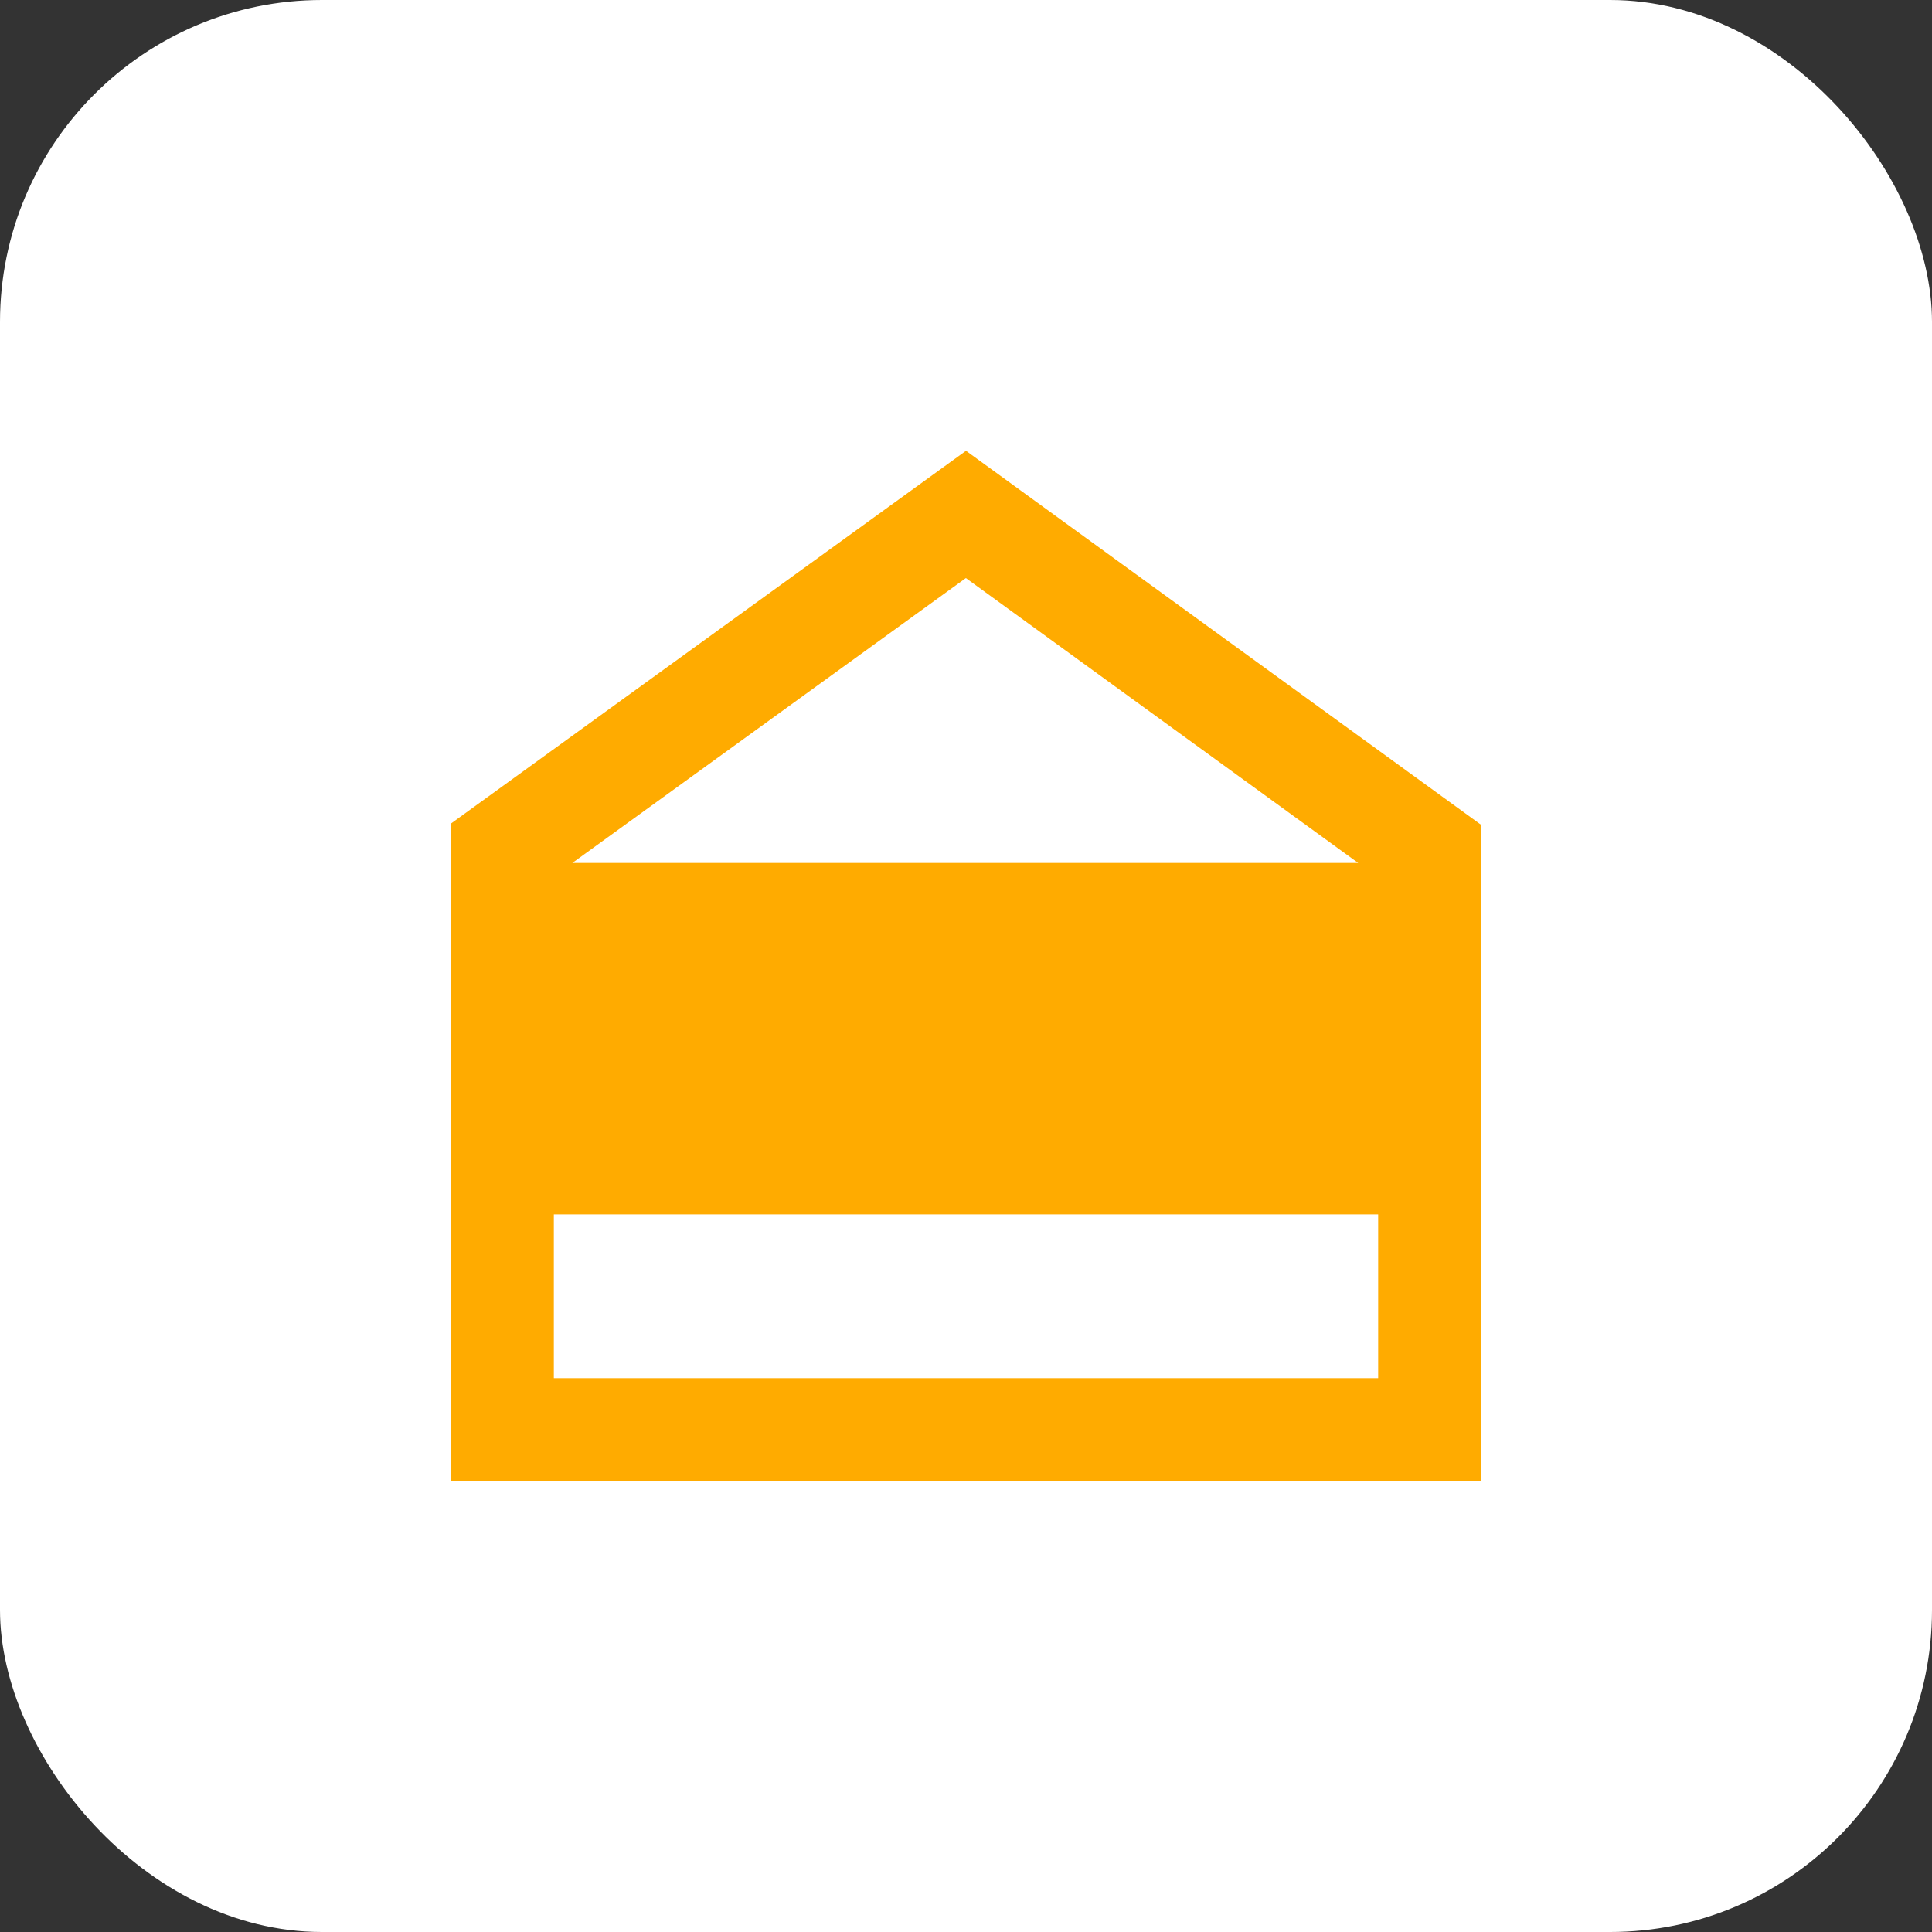 <?xml version="1.0" encoding="UTF-8"?> <svg xmlns="http://www.w3.org/2000/svg" width="30" height="30" viewBox="0 0 30 30" fill="none"><rect x="0" y="0" width="30" height="30" fill="#333333" stroke="none"/><rect width="30" height="30" rx="5" fill="white"></rect><path fill-rule="evenodd" clip-rule="evenodd" d="M8.887 13.4H21.09L14.998 8.976L8.887 13.4ZM23 13.4V18.857V23H7V18.857V13.4V12.79L15 7L23 12.809V13.4ZM8.6 18.857V21.4H21.4V18.857H8.6Z" fill="#FFAB00"></path></svg> 